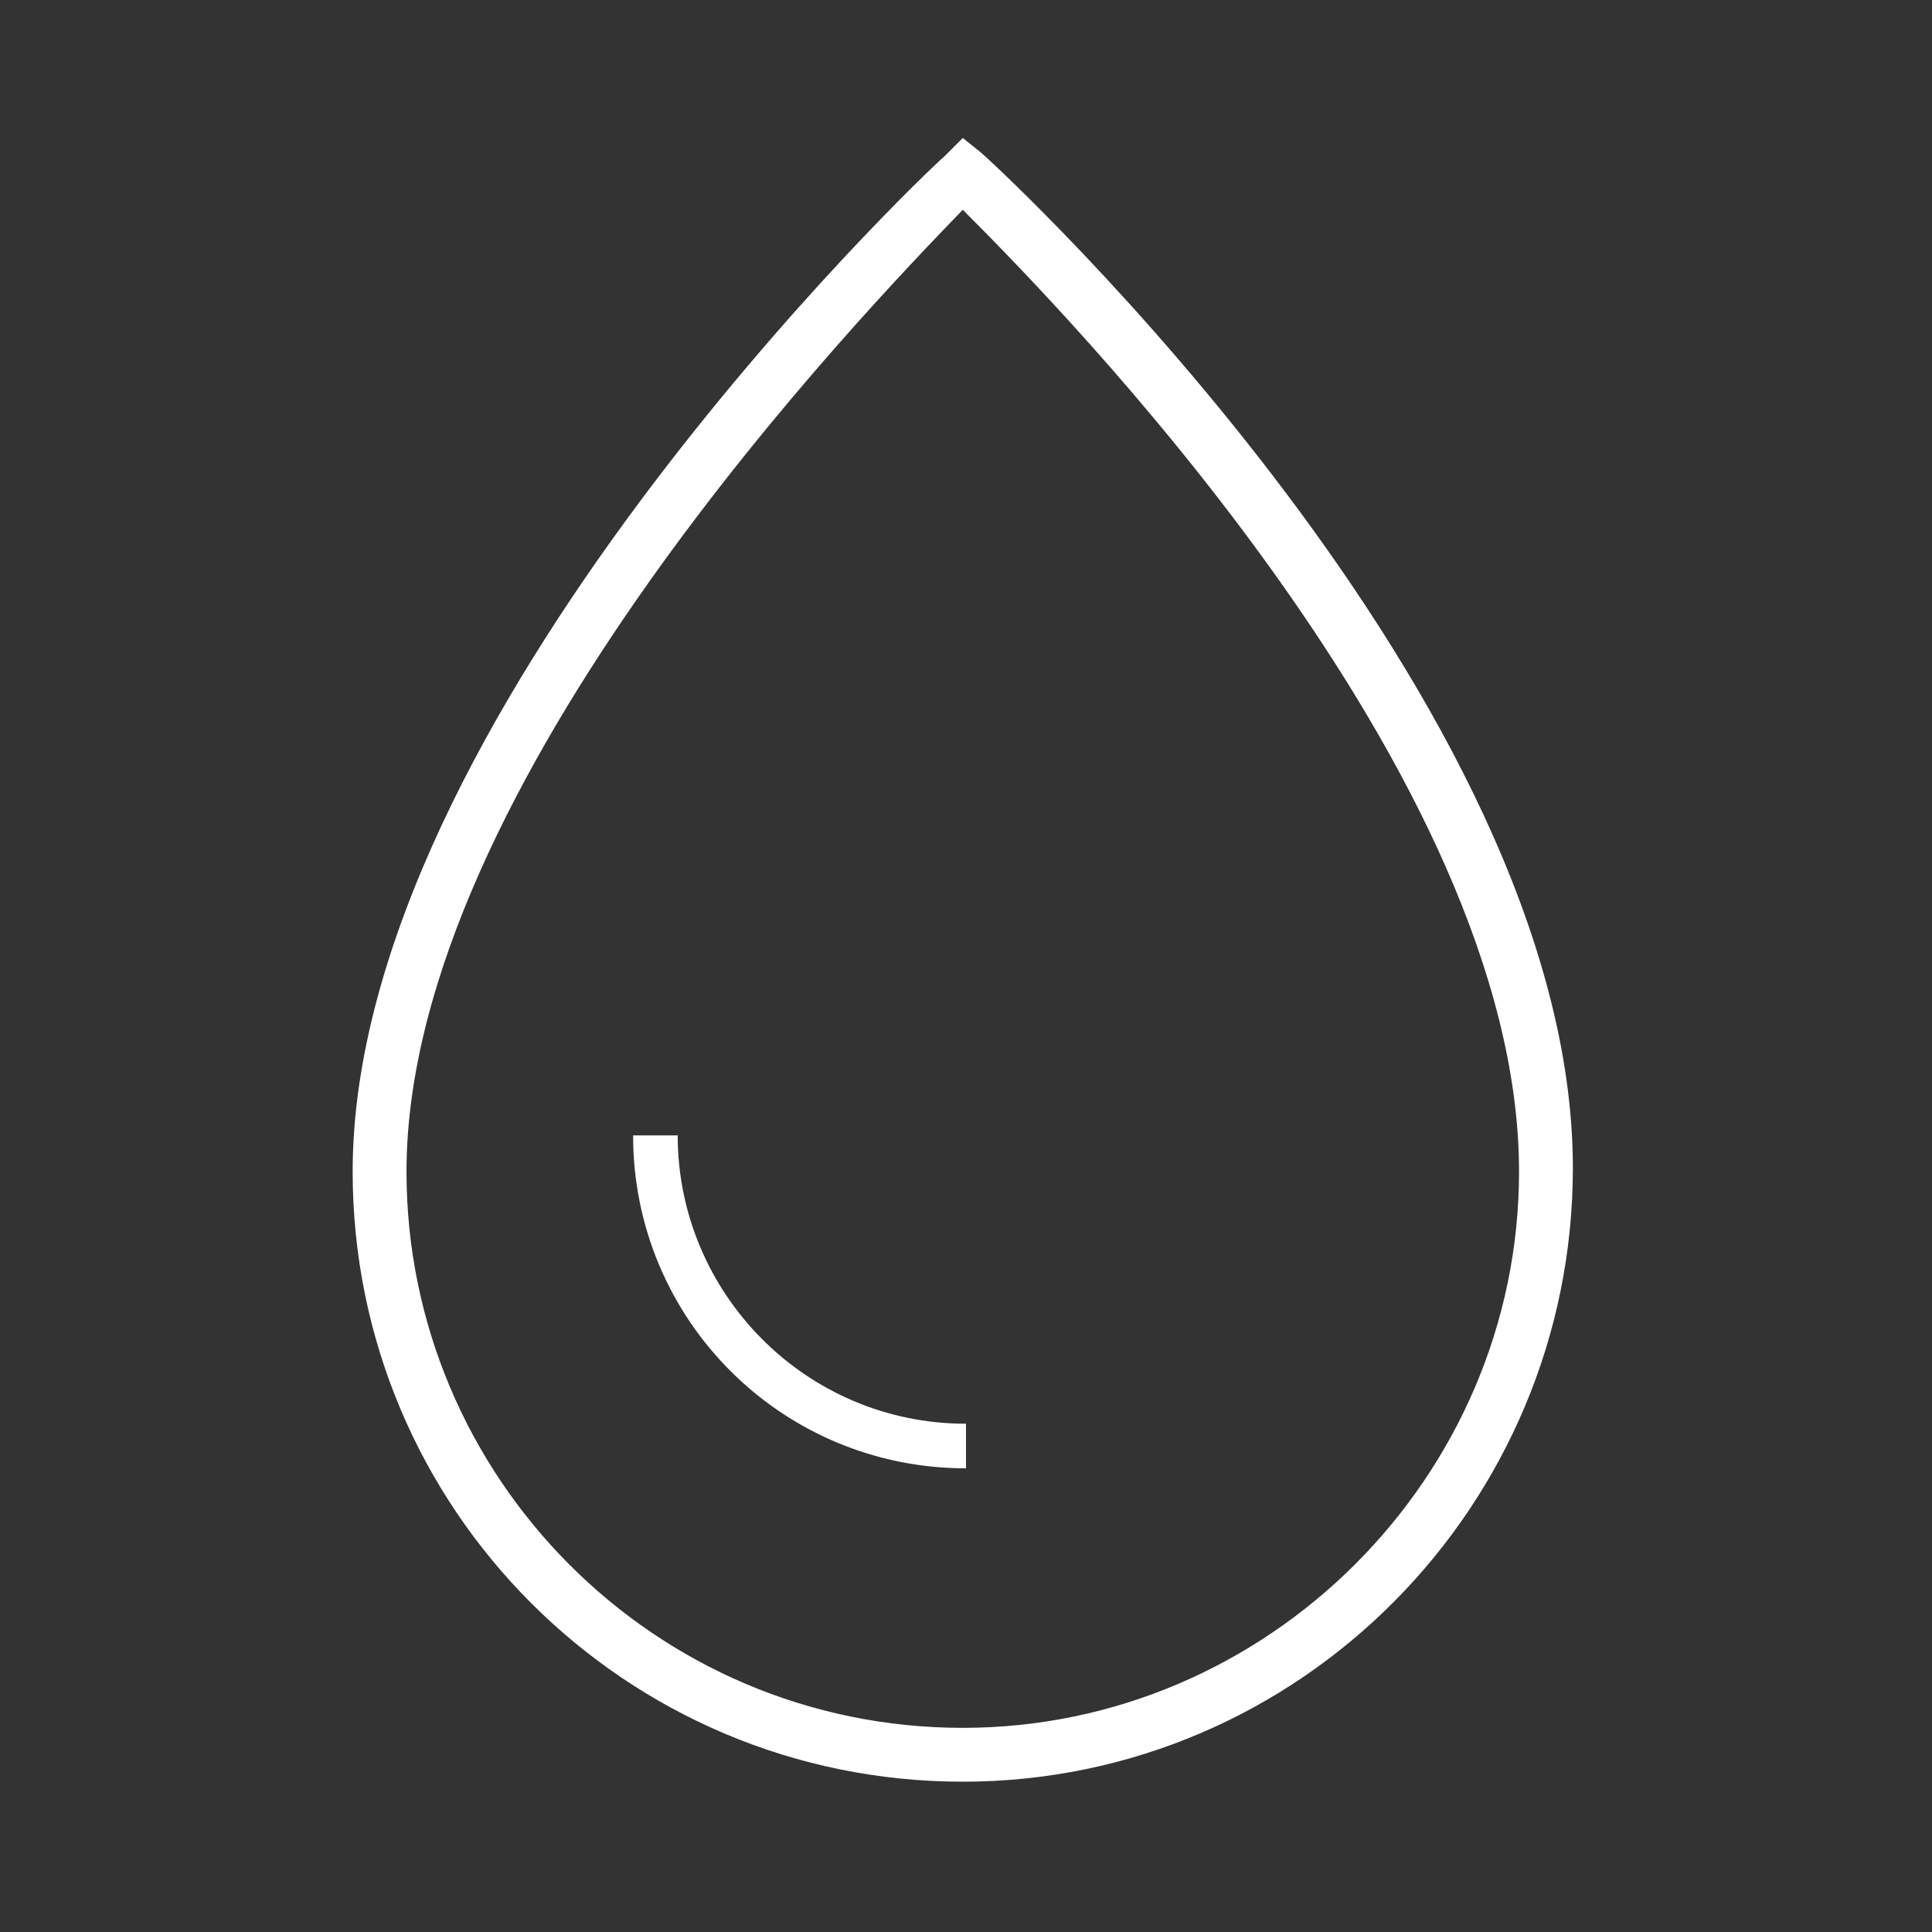 <?xml version="1.0" encoding="UTF-8"?> <svg xmlns="http://www.w3.org/2000/svg" width="119" height="119" viewBox="0 0 119 119" fill="none"><rect x="0" y="0" width="119" height="119" fill="#333333" stroke="none"/><path d="M59.301 109.742C38.522 109.742 21.722 92.942 21.722 72.163C21.722 44.31 56.648 10.932 58.196 9.605L59.301 8.5L60.406 9.384C61.954 10.71 96.88 43.205 96.88 71.942C96.88 92.721 80.08 109.742 59.301 109.742ZM59.301 12.921C53.333 19.11 25.038 48.289 25.038 72.163C25.038 90.952 40.291 106.426 59.301 106.426C78.09 106.426 93.564 90.952 93.564 72.163C93.564 47.626 65.269 18.889 59.301 12.921Z" fill="white"></path><path d="M59.5 90.44C48.149 90.44 38.995 81.286 38.995 69.935H41.742C41.742 79.638 49.614 87.694 59.5 87.694V90.44Z" fill="white"></path></svg> 